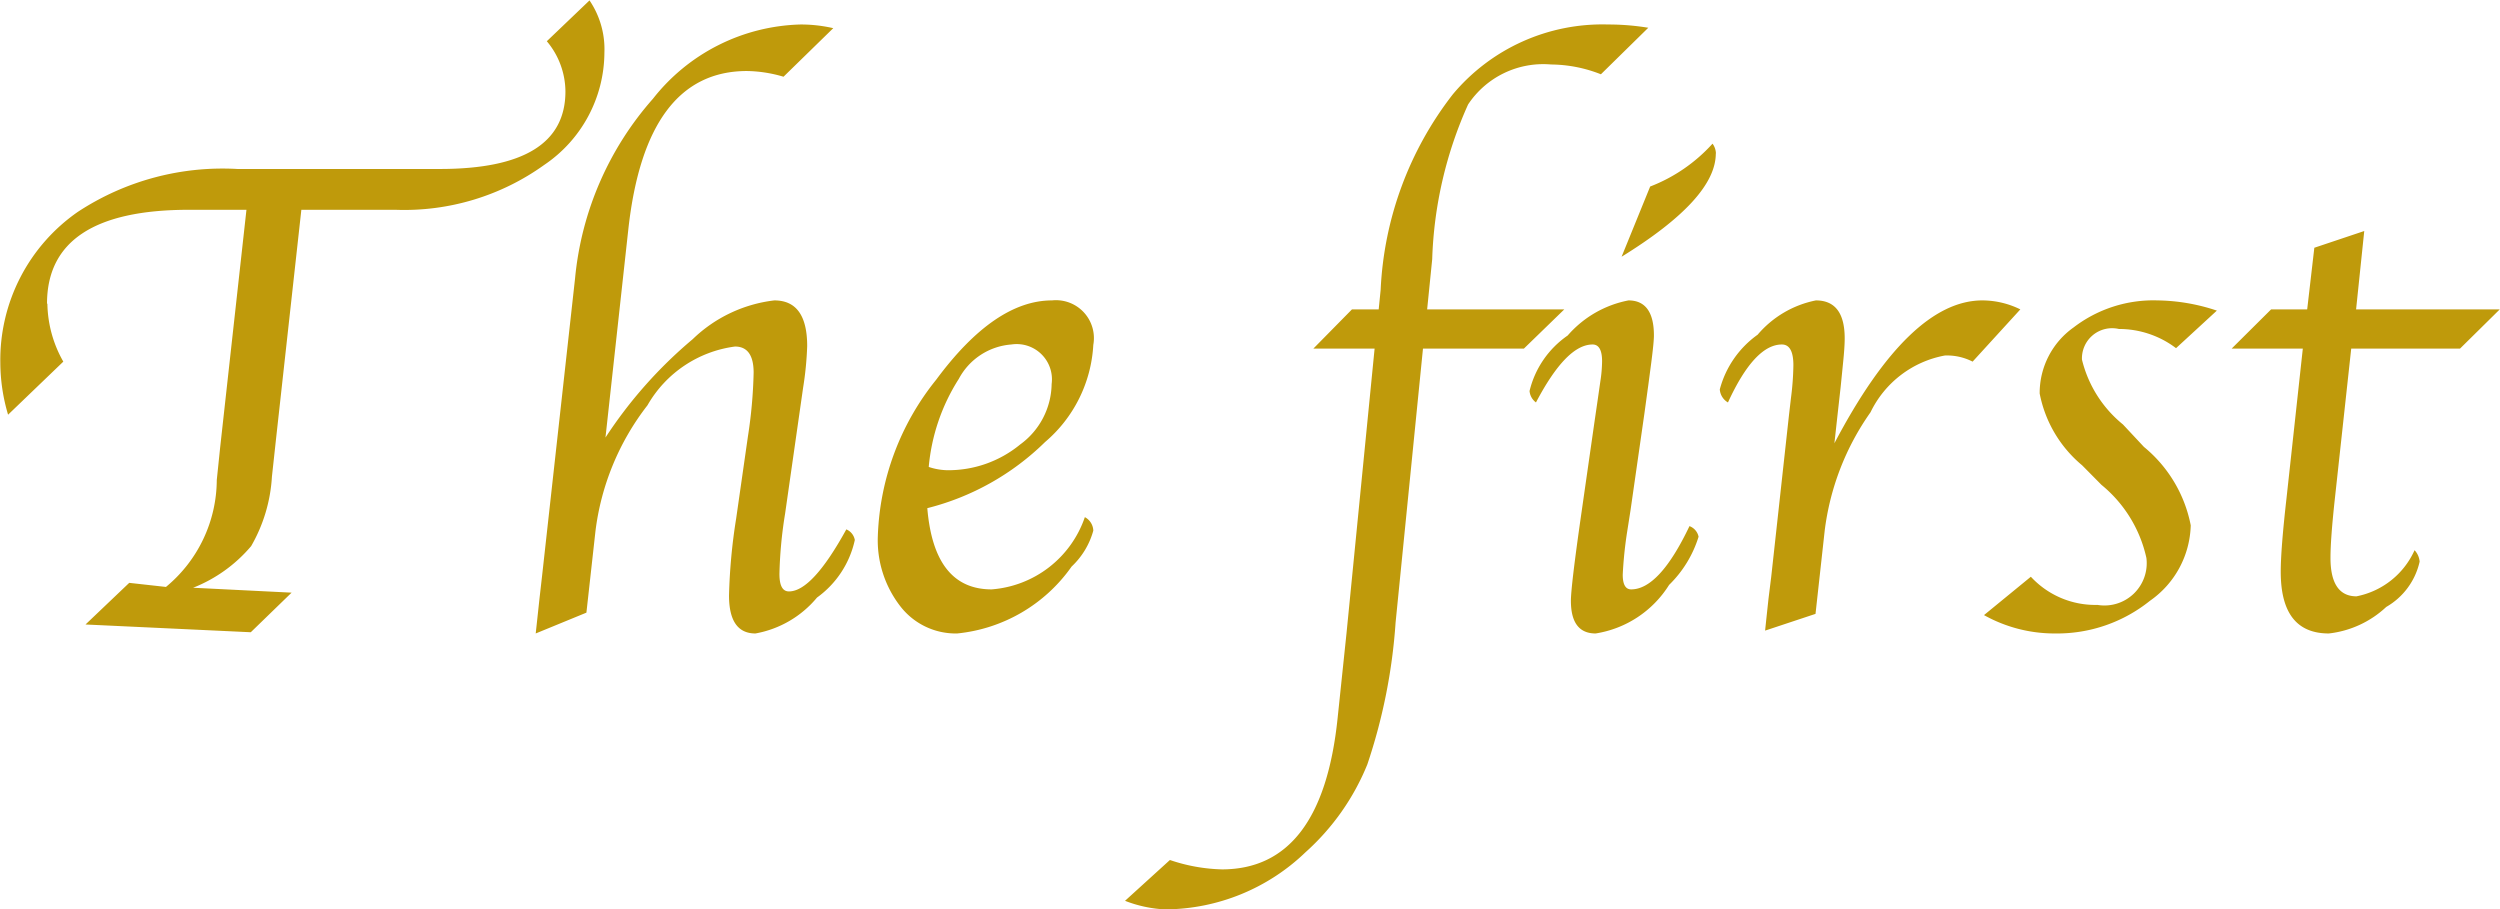 <svg xmlns="http://www.w3.org/2000/svg" width="61.25" height="22.28" viewBox="0 0 61.25 22.28">
  <defs>
    <style>
      .cls-1 {
        fill: #bf9a0b;
        fill-rule: evenodd;
      }
    </style>
  </defs>
  <path id="The_first" data-name="The first" class="cls-1" d="M670.152,1117.19c0-1.53,1.159-2.3,3.476-2.3h1.41l-0.644,5.82-0.083.8a3.418,3.418,0,0,1-1.245,2.62l-0.9-.1-1.071,1.02,4.049,0.19,1-.97-2.413-.12a3.589,3.589,0,0,0,1.422-1.02,3.848,3.848,0,0,0,.509-1.7l0.1-.92,0.621-5.62h2.309a5.877,5.877,0,0,0,3.642-1.1,3.337,3.337,0,0,0,1.474-2.75,2.132,2.132,0,0,0-.365-1.28l-1.046,1a1.931,1.931,0,0,1,.456,1.23c0,1.27-1.026,1.9-3.079,1.9h-4.956a6.454,6.454,0,0,0-3.91,1.05,4.416,4.416,0,0,0-1.9,3.7,4.5,4.5,0,0,0,.19,1.27l1.353-1.3a2.956,2.956,0,0,1-.39-1.42h0Zm14.244-1.84q0.432-3.855,2.9-3.86a3.281,3.281,0,0,1,.9.14l1.219-1.19a3.566,3.566,0,0,0-.8-0.09,4.752,4.752,0,0,0-3.618,1.82,7.749,7.749,0,0,0-1.908,4.4l-0.806,7.27-0.066.58-0.067.62-0.025.23,1.242-.51,0.221-1.99a6.273,6.273,0,0,1,1.275-3.09,2.906,2.906,0,0,1,2.145-1.44c0.3,0,.456.21,0.456,0.64a11.728,11.728,0,0,1-.141,1.57l-0.288,2.01a14,14,0,0,0-.174,1.88q0,0.93.648,0.93a2.547,2.547,0,0,0,1.508-.88,2.354,2.354,0,0,0,.926-1.41,0.349,0.349,0,0,0-.208-0.26c-0.555,1.01-1.023,1.52-1.406,1.52-0.155,0-.233-0.14-0.233-0.43a10.612,10.612,0,0,1,.138-1.47l0.442-3.09a8.075,8.075,0,0,0,.1-1.02c0-.75-0.269-1.12-0.805-1.12a3.453,3.453,0,0,0-2,.95,10.981,10.981,0,0,0-2.137,2.41Zm8.9,8.84c-0.941,0-1.466-.66-1.577-1.99a6.321,6.321,0,0,0,2.885-1.62,3.365,3.365,0,0,0,1.182-2.38,0.929,0.929,0,0,0-1.012-1.09c-0.935,0-1.88.65-2.835,1.94a6.444,6.444,0,0,0-1.432,3.83,2.637,2.637,0,0,0,.548,1.72,1.714,1.714,0,0,0,1.395.67,3.9,3.9,0,0,0,2.805-1.64,1.893,1.893,0,0,0,.531-0.88,0.39,0.39,0,0,0-.207-0.33,2.626,2.626,0,0,1-2.283,1.77h0Zm-0.809-5.15a1.593,1.593,0,0,1,1.291-.85,0.864,0.864,0,0,1,.987.97,1.863,1.863,0,0,1-.771,1.48,2.767,2.767,0,0,1-1.8.63,1.512,1.512,0,0,1-.44-0.08A4.8,4.8,0,0,1,692.486,1119.04Zm13.849-.75,0.989-.96h-3.36l0.124-1.23a9.991,9.991,0,0,1,.879-3.79,2.209,2.209,0,0,1,2.034-.98,3.379,3.379,0,0,1,1.22.24l1.161-1.14a6.056,6.056,0,0,0-.988-0.08,4.775,4.775,0,0,0-3.8,1.71,8.432,8.432,0,0,0-1.769,4.79l-0.048.48h-0.655l-0.945.96h1.5l-0.69,6.99-0.216,2.06q-0.382,3.705-2.831,3.71a4.263,4.263,0,0,1-1.278-.23l-1.1,1a3.1,3.1,0,0,0,.979.21,5,5,0,0,0,3.443-1.4,5.828,5.828,0,0,0,1.514-2.15,13.787,13.787,0,0,0,.693-3.48l0.671-6.71h2.477Zm2.628,5.9q-0.207,0-.207-0.36a9.963,9.963,0,0,1,.108-1.05l0.083-.53,0.34-2.37c0.055-.4.086-0.63,0.092-0.67l0.074-.56c0.044-.34.067-0.57,0.067-0.68,0-.57-0.208-0.86-0.623-0.86a2.63,2.63,0,0,0-1.49.86,2.309,2.309,0,0,0-.934,1.36,0.391,0.391,0,0,0,.157.28c0.5-.95.959-1.42,1.388-1.42,0.154,0,.232.14,0.232,0.41a3.4,3.4,0,0,1-.042.49l-0.066.46-0.083.57-0.324,2.26c-0.166,1.16-.249,1.86-0.249,2.09,0,0.53.2,0.8,0.606,0.8a2.6,2.6,0,0,0,1.8-1.19,2.812,2.812,0,0,0,.722-1.18,0.353,0.353,0,0,0-.223-0.26c-0.49,1.03-.967,1.55-1.429,1.55h0Zm2.076-10.68a0.422,0.422,0,0,0-.083-0.24,4,4,0,0,1-1.528,1.05l-0.7,1.72c1.538-.95,2.308-1.79,2.308-2.53h0Zm2.979,6.41,0.077-.69,0.058-.58c0.027-.26.041-0.46,0.041-0.61q0-.93-0.706-0.93a2.517,2.517,0,0,0-1.427.84,2.4,2.4,0,0,0-.927,1.34,0.4,0.4,0,0,0,.2.32c0.437-.95.878-1.42,1.321-1.42q0.282,0,.282.51a6.859,6.859,0,0,1-.058.79l-0.05.43-0.435,3.96-0.067.54-0.058.54-0.025.24,1.235-.41,0.224-2.03a6.388,6.388,0,0,1,1.124-2.91,2.535,2.535,0,0,1,1.82-1.39,1.374,1.374,0,0,1,.681.15l1.169-1.28a2.11,2.11,0,0,0-.929-0.22q-1.784,0-3.626,3.5Zm5.338,5.35a3.628,3.628,0,0,0,2.316-.8,2.324,2.324,0,0,0,1-1.85,3.292,3.292,0,0,0-1.146-1.92l-0.514-.55a2.945,2.945,0,0,1-1.005-1.59,0.739,0.739,0,0,1,.905-0.75,2.314,2.314,0,0,1,1.4.47l1-.92a4.735,4.735,0,0,0-1.453-.25,3.207,3.207,0,0,0-2.054.66,1.97,1.97,0,0,0-.834,1.62,3.037,3.037,0,0,0,1.04,1.76l0.475,0.48a3.2,3.2,0,0,1,1.1,1.79,1.036,1.036,0,0,1-1.2,1.15,2.145,2.145,0,0,1-1.631-.69l-1.148.94a3.546,3.546,0,0,0,1.743.45h0Zm9.914-6.98,0.973-.96h-3.52l0.2-1.92-1.223.41-0.175,1.51h-0.884l-0.966.96h1.743l-0.4,3.67q-0.141,1.245-.141,1.8c0,1.01.393,1.51,1.178,1.51a2.458,2.458,0,0,0,1.407-.65,1.71,1.71,0,0,0,.818-1.11,0.467,0.467,0,0,0-.124-0.28,1.976,1.976,0,0,1-1.423,1.13c-0.425,0-.637-0.32-0.637-0.94,0-.32.036-0.8,0.108-1.46l0.4-3.67h2.66Z" transform="translate(-669 -1109.75)"/>
</svg>
